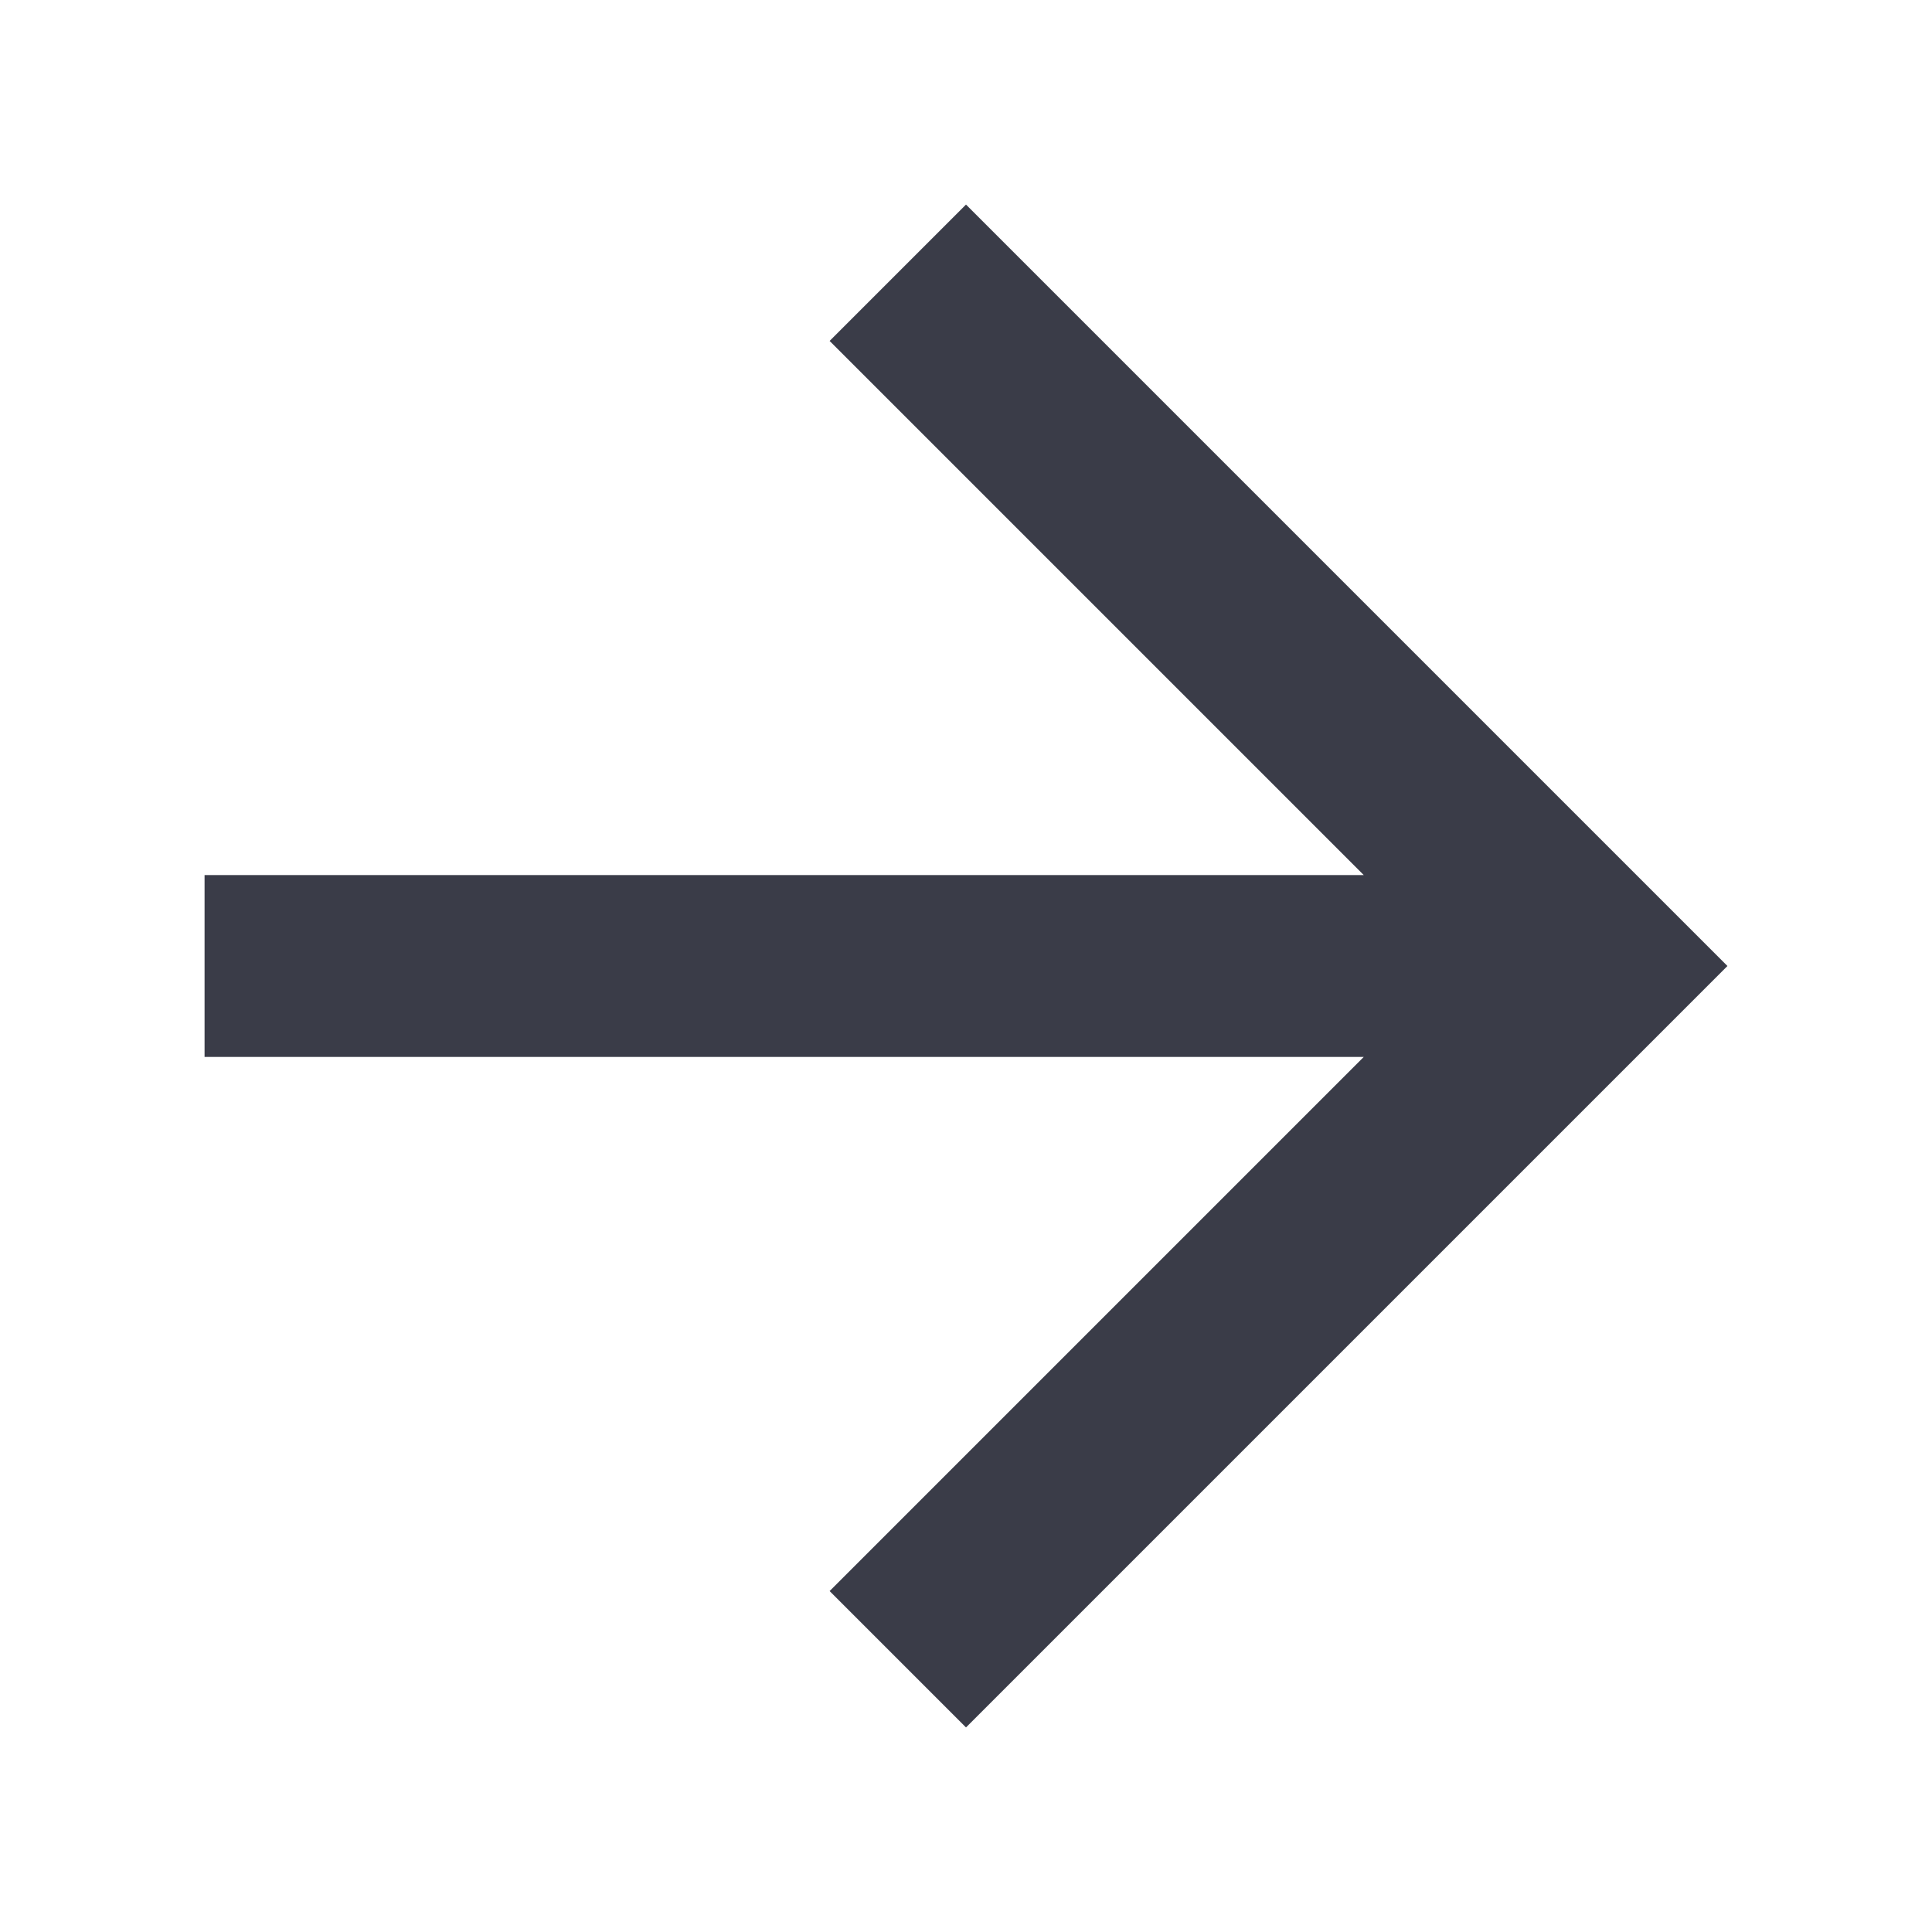 <svg xmlns="http://www.w3.org/2000/svg" xmlns:xlink="http://www.w3.org/1999/xlink" id="Layer_1" x="0px" y="0px" viewBox="0 0 17 17" style="enable-background:new 0 0 17 17;" xml:space="preserve">
<style type="text/css">
	.stb2{opacity:1;fill:#3a3c48;enable-background:new    ;}
</style>
<polygon id="Path_1_" class="stb2" points="8.5,1.8 7.3,3 12,7.7 1.8,7.7 1.8,9.3 12,9.3 7.3,14 8.5,15.2 15.2,8.5 "></polygon>
</svg>